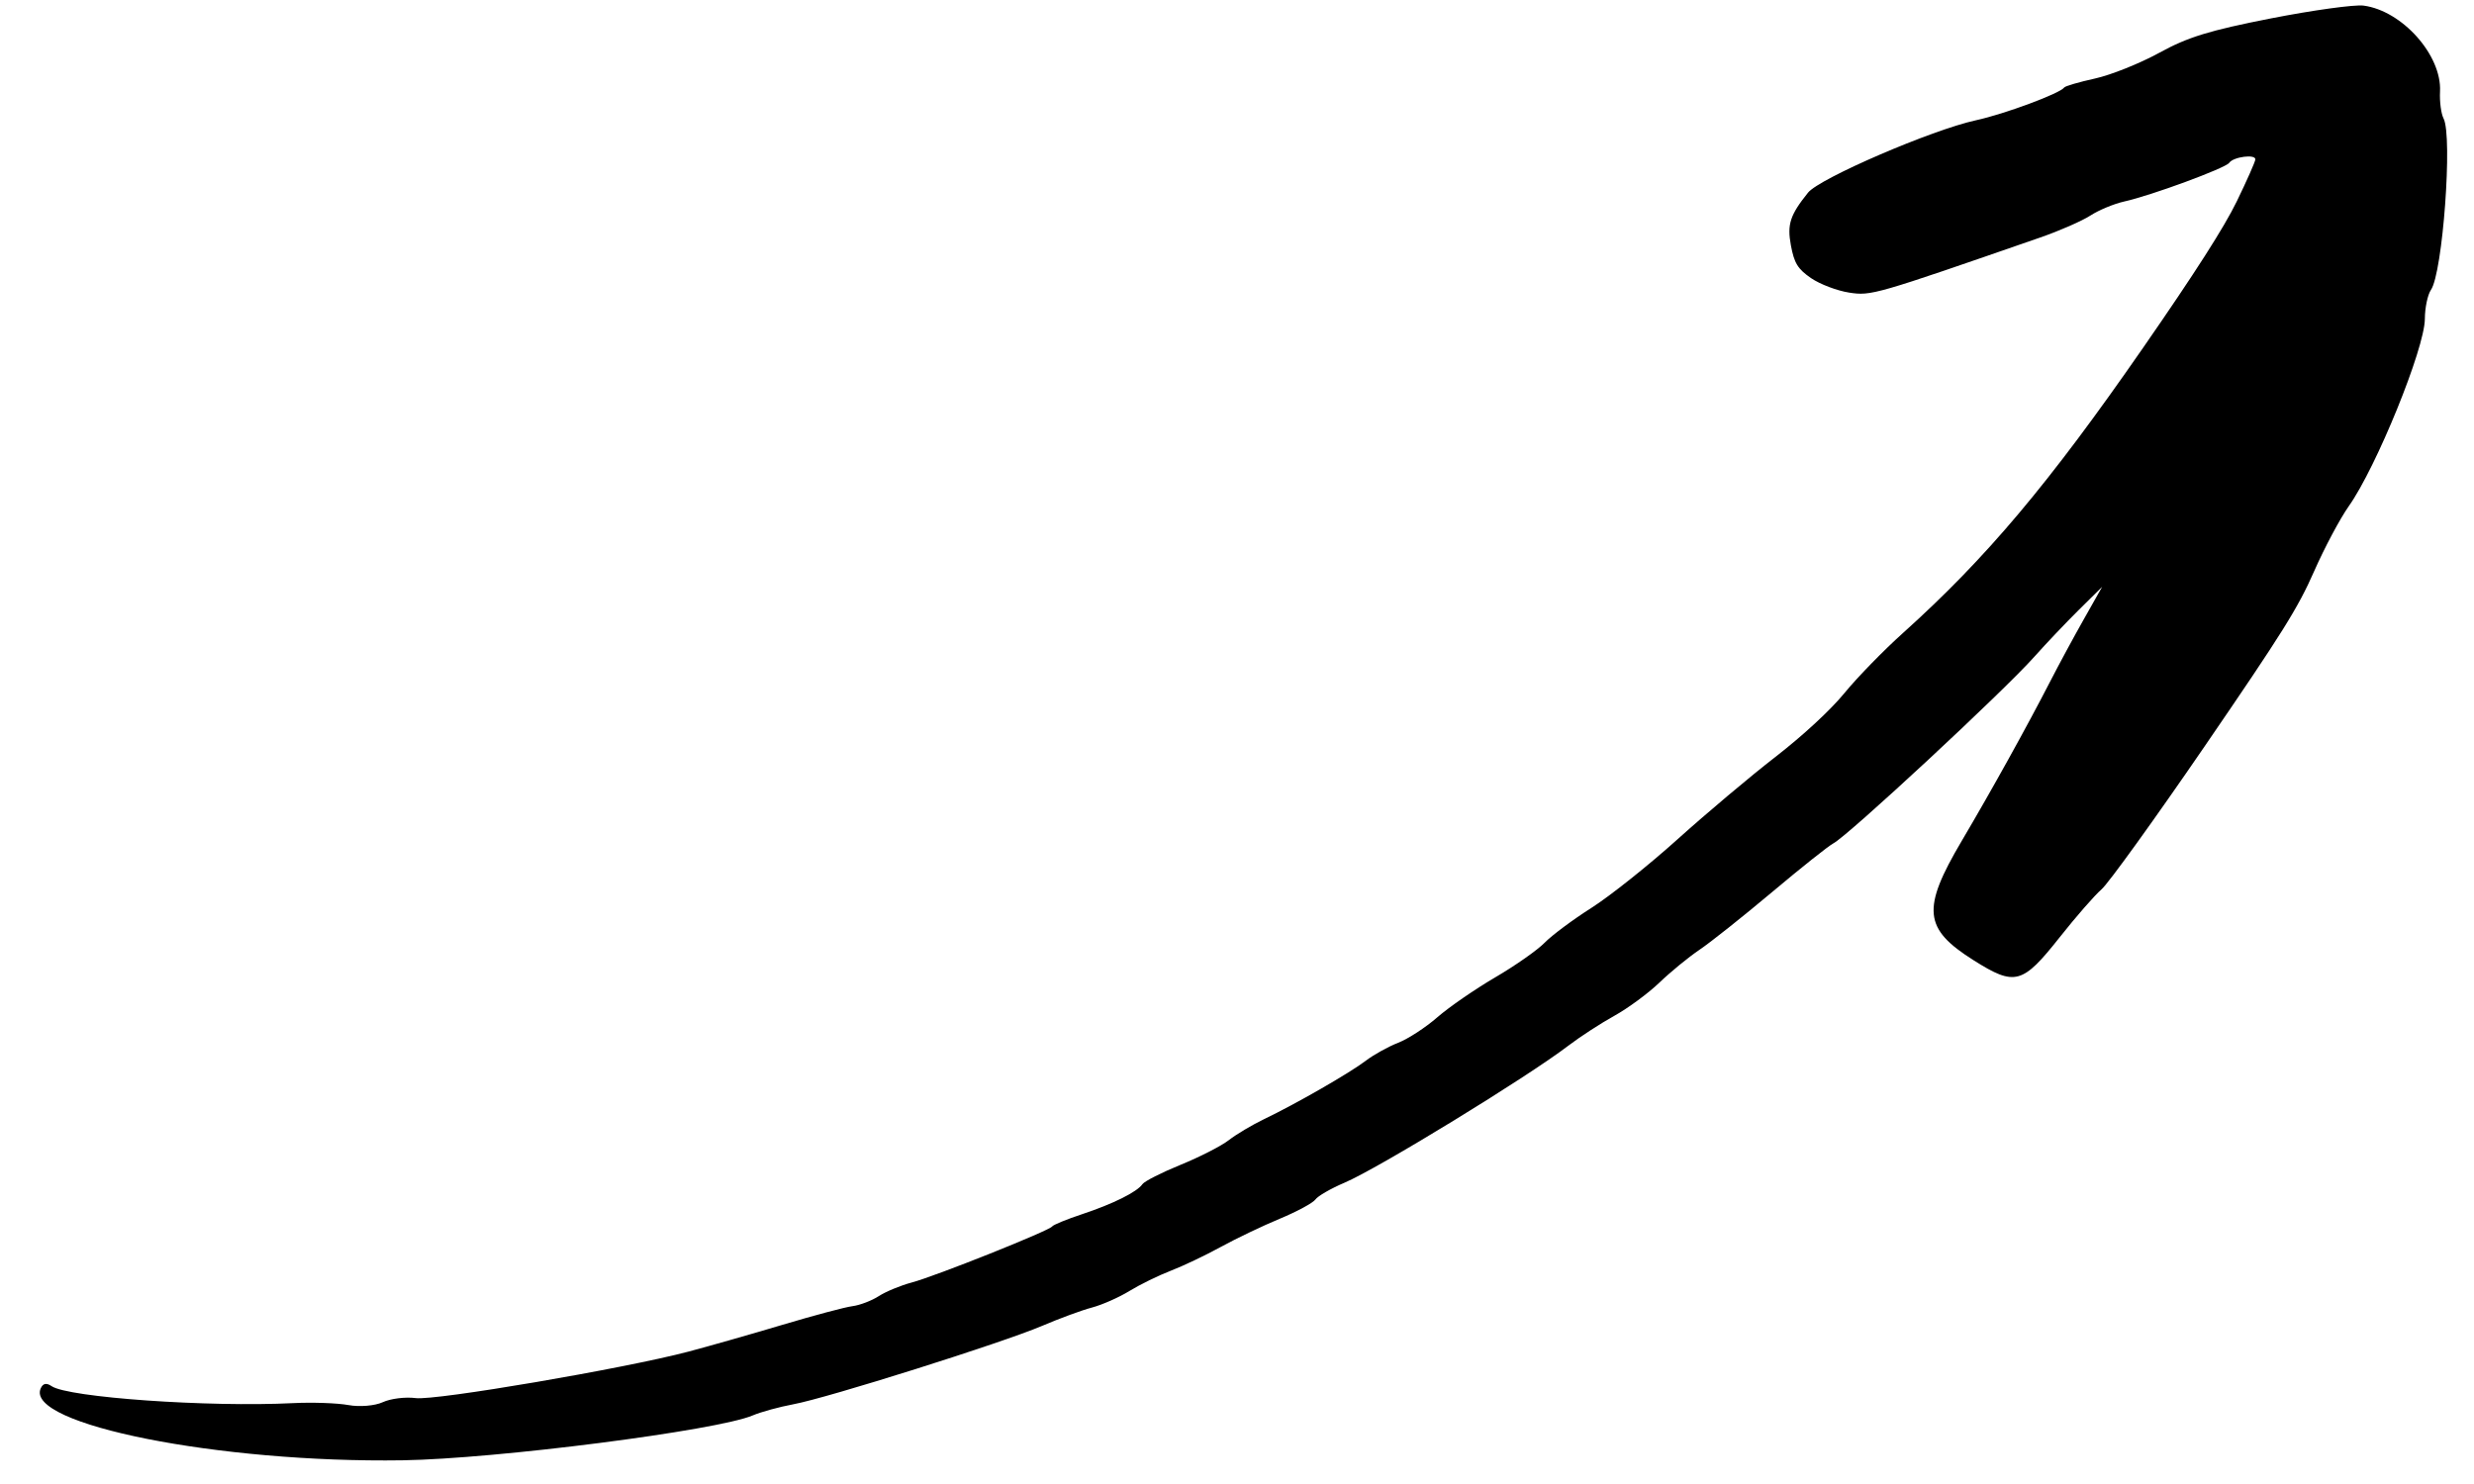 <svg width="60" height="36" viewBox="0 0 60 36" fill="none" xmlns="http://www.w3.org/2000/svg">
<path fill-rule="evenodd" clip-rule="evenodd" d="M50.966 21.575C50.799 21.72 50.345 22.24 49.957 22.731C49.047 23.881 48.87 23.929 47.863 23.294C46.649 22.529 46.601 22.05 47.577 20.398C48.296 19.181 49.162 17.619 49.719 16.536C49.93 16.125 50.301 15.439 50.543 15.012L50.982 14.235L50.419 14.792C50.11 15.098 49.622 15.612 49.335 15.934C48.579 16.783 44.818 20.275 44.461 20.46C44.35 20.517 43.682 21.048 42.977 21.641C42.273 22.233 41.479 22.864 41.214 23.042C40.949 23.221 40.512 23.579 40.242 23.839C39.971 24.098 39.482 24.459 39.153 24.641C38.824 24.823 38.325 25.147 38.044 25.361C37.032 26.135 33.416 28.349 32.605 28.692C32.276 28.832 31.959 29.015 31.902 29.098C31.844 29.181 31.457 29.39 31.04 29.564C30.622 29.737 29.977 30.046 29.605 30.25C29.233 30.454 28.687 30.714 28.39 30.828C28.094 30.942 27.646 31.162 27.394 31.316C27.142 31.471 26.734 31.652 26.487 31.718C26.239 31.783 25.693 31.984 25.273 32.164C24.309 32.575 20.067 33.913 19.24 34.066C18.899 34.13 18.456 34.251 18.256 34.336C17.399 34.702 12.028 35.391 9.765 35.425C5.325 35.493 0.602 34.554 0.987 33.681C1.042 33.557 1.125 33.54 1.251 33.626C1.651 33.901 5.055 34.141 7.11 34.038C7.578 34.015 8.181 34.036 8.45 34.085C8.718 34.135 9.093 34.103 9.282 34.016C9.471 33.928 9.831 33.883 10.082 33.916C10.564 33.98 15.135 33.2 16.694 32.789C17.201 32.655 18.23 32.362 18.981 32.137C19.732 31.913 20.494 31.709 20.674 31.686C20.853 31.663 21.141 31.553 21.313 31.442C21.485 31.331 21.844 31.183 22.111 31.112C22.681 30.961 25.443 29.858 25.516 29.753C25.544 29.712 25.869 29.579 26.239 29.456C27 29.203 27.575 28.916 27.706 28.727C27.754 28.656 28.172 28.444 28.634 28.256C29.095 28.068 29.621 27.799 29.802 27.658C29.983 27.517 30.365 27.29 30.651 27.152C31.426 26.781 32.738 26.027 33.129 25.728C33.318 25.584 33.669 25.39 33.909 25.296C34.149 25.203 34.575 24.925 34.857 24.679C35.139 24.433 35.77 23.998 36.258 23.712C36.747 23.427 37.288 23.047 37.461 22.869C37.634 22.691 38.145 22.31 38.597 22.023C39.049 21.735 39.989 20.986 40.686 20.358C41.383 19.731 42.451 18.831 43.06 18.36C43.731 17.839 44.388 17.232 44.732 16.813C45.043 16.433 45.68 15.779 46.148 15.359C48.169 13.542 49.685 11.74 51.971 8.442C53.235 6.619 53.944 5.509 54.248 4.883C54.491 4.382 54.693 3.926 54.697 3.868C54.707 3.733 54.164 3.803 54.063 3.95C53.975 4.079 52.173 4.743 51.514 4.889C51.269 4.944 50.902 5.096 50.698 5.228C50.494 5.36 49.947 5.6 49.481 5.761C45.45 7.16 45.381 7.18 44.846 7.098C44.554 7.053 44.138 6.895 43.922 6.747C43.599 6.524 43.514 6.385 43.433 5.951C43.339 5.441 43.412 5.218 43.849 4.673C44.13 4.324 46.855 3.149 47.923 2.917C48.618 2.766 49.962 2.266 50.061 2.123C50.085 2.088 50.421 1.99 50.808 1.905C51.195 1.82 51.898 1.538 52.37 1.279C53.062 0.899 53.584 0.739 55.077 0.446C56.094 0.247 57.105 0.107 57.322 0.136C58.259 0.261 59.219 1.338 59.176 2.216C59.163 2.463 59.202 2.759 59.262 2.874C59.485 3.307 59.242 6.617 58.956 7.032C58.876 7.148 58.809 7.467 58.808 7.74C58.803 8.454 57.632 11.335 56.962 12.281C56.751 12.58 56.372 13.291 56.122 13.86C55.731 14.749 55.355 15.35 53.468 18.104C52.259 19.869 51.133 21.431 50.966 21.575Z" fill="black"/>
</svg>
